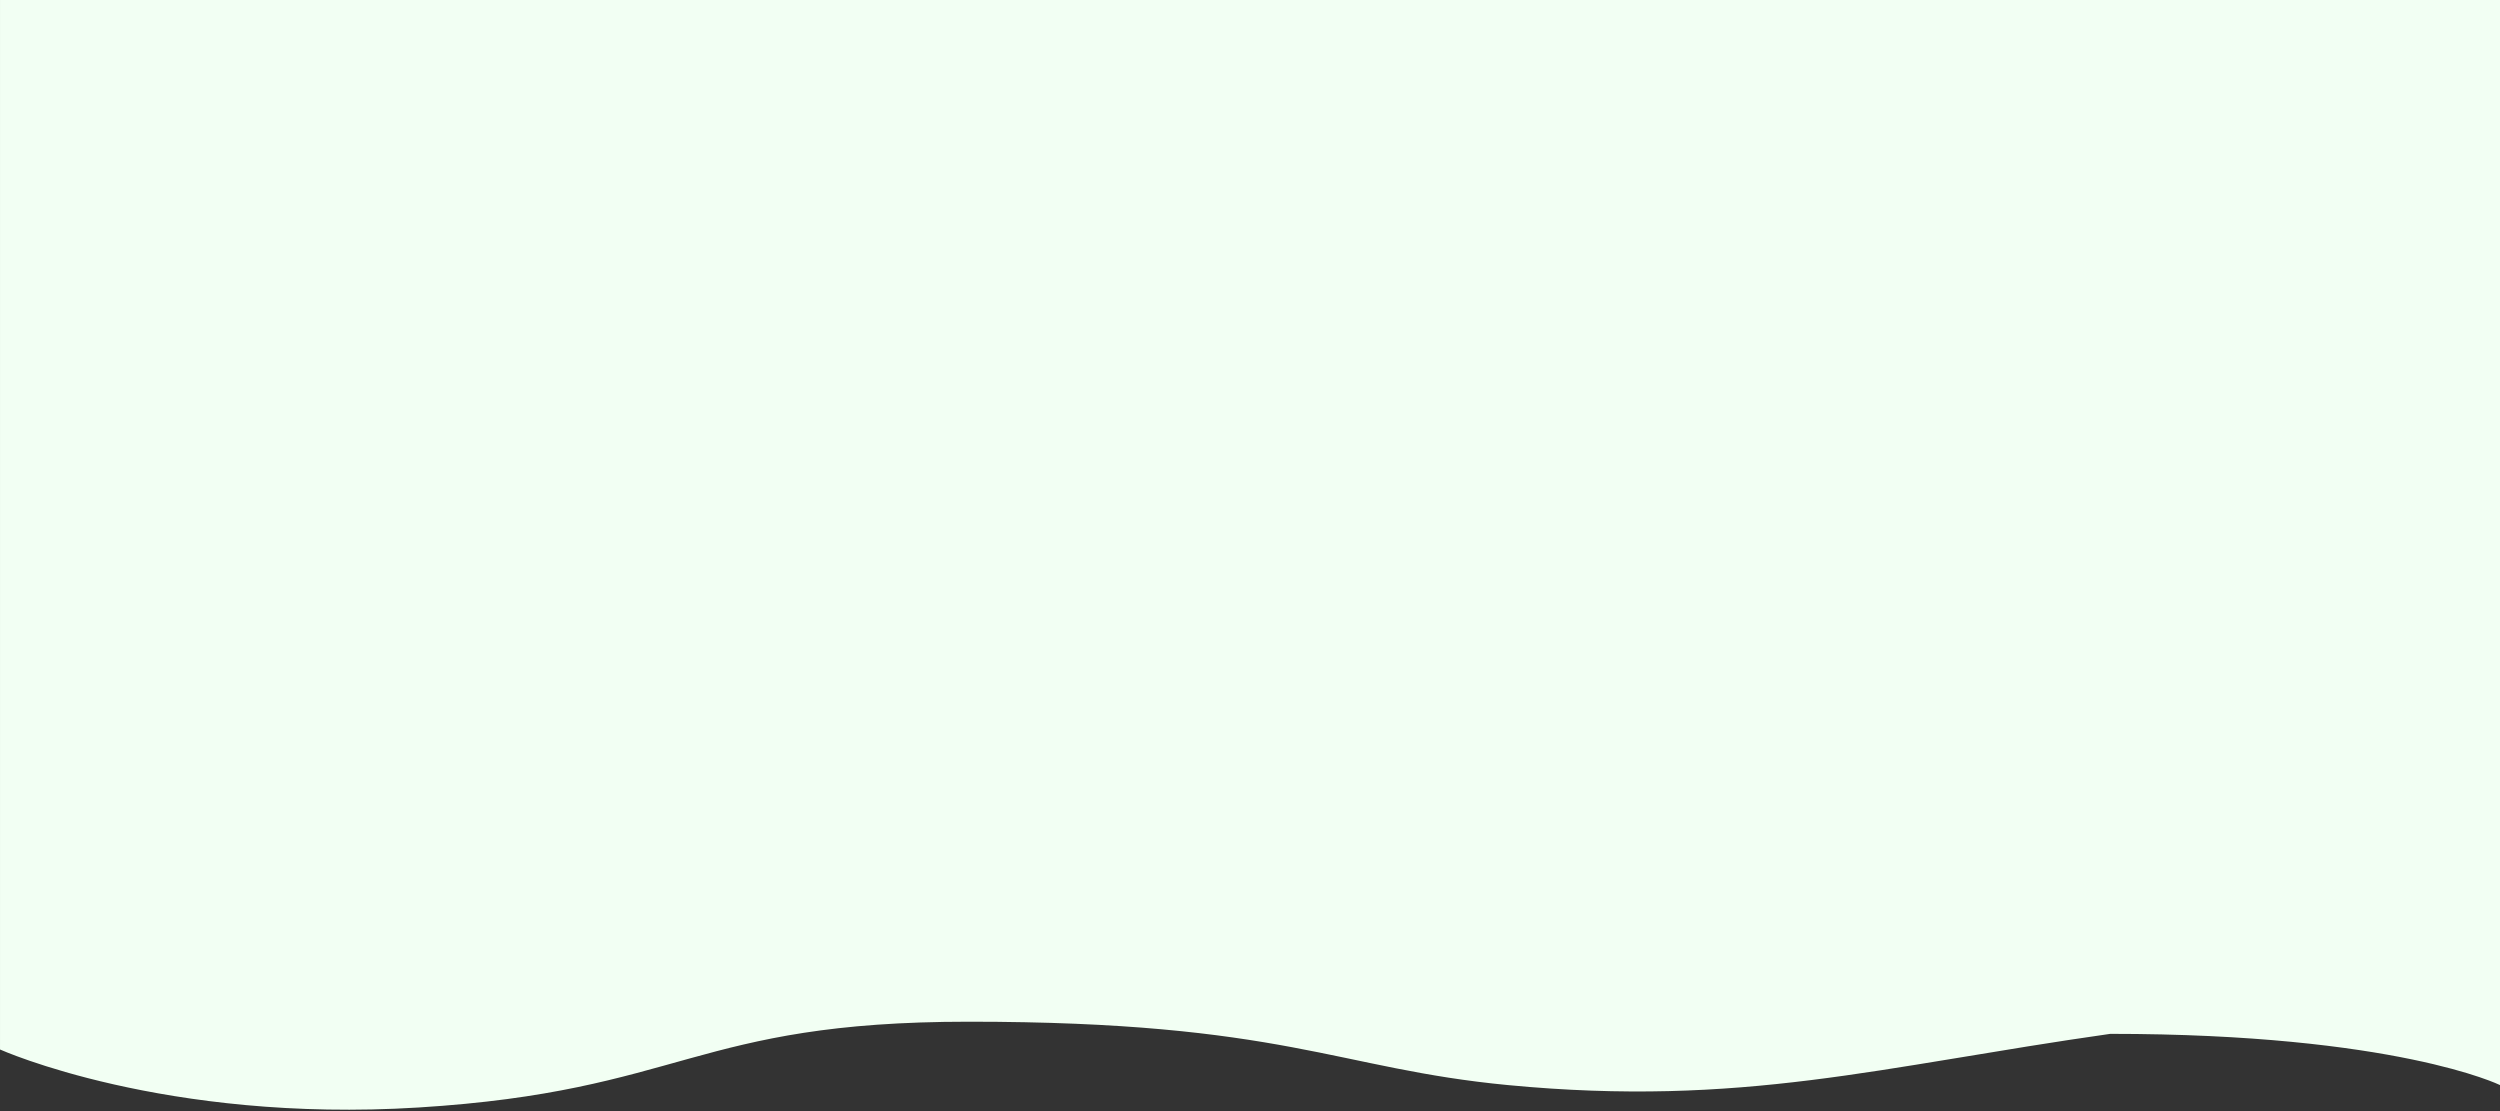 <svg width="1440" height="640" viewBox="0 0 1440 640" fill="none" xmlns="http://www.w3.org/2000/svg">
<rect x="0" y="0" width="1440" height="640" fill="#333333" stroke="none"/>
<path fill-rule="evenodd" clip-rule="evenodd" d="M1440 625C1440.01 625 1380 595.5 1215.5 595.5C1083.48 614.276 1003.5 637.925 868.5 625C770 615.569 739.339 588.5 558 588.5C399.5 588.5 393.563 628.475 240.999 637.925C94.499 647 0.005 604.5 0.005 604.5L0.005 -1.76812e-05L585.004 6.3402e-06L1035.5 -1.76813e-05L1440 0L1440 625Z" fill="#F2FFF3"/>
</svg>
